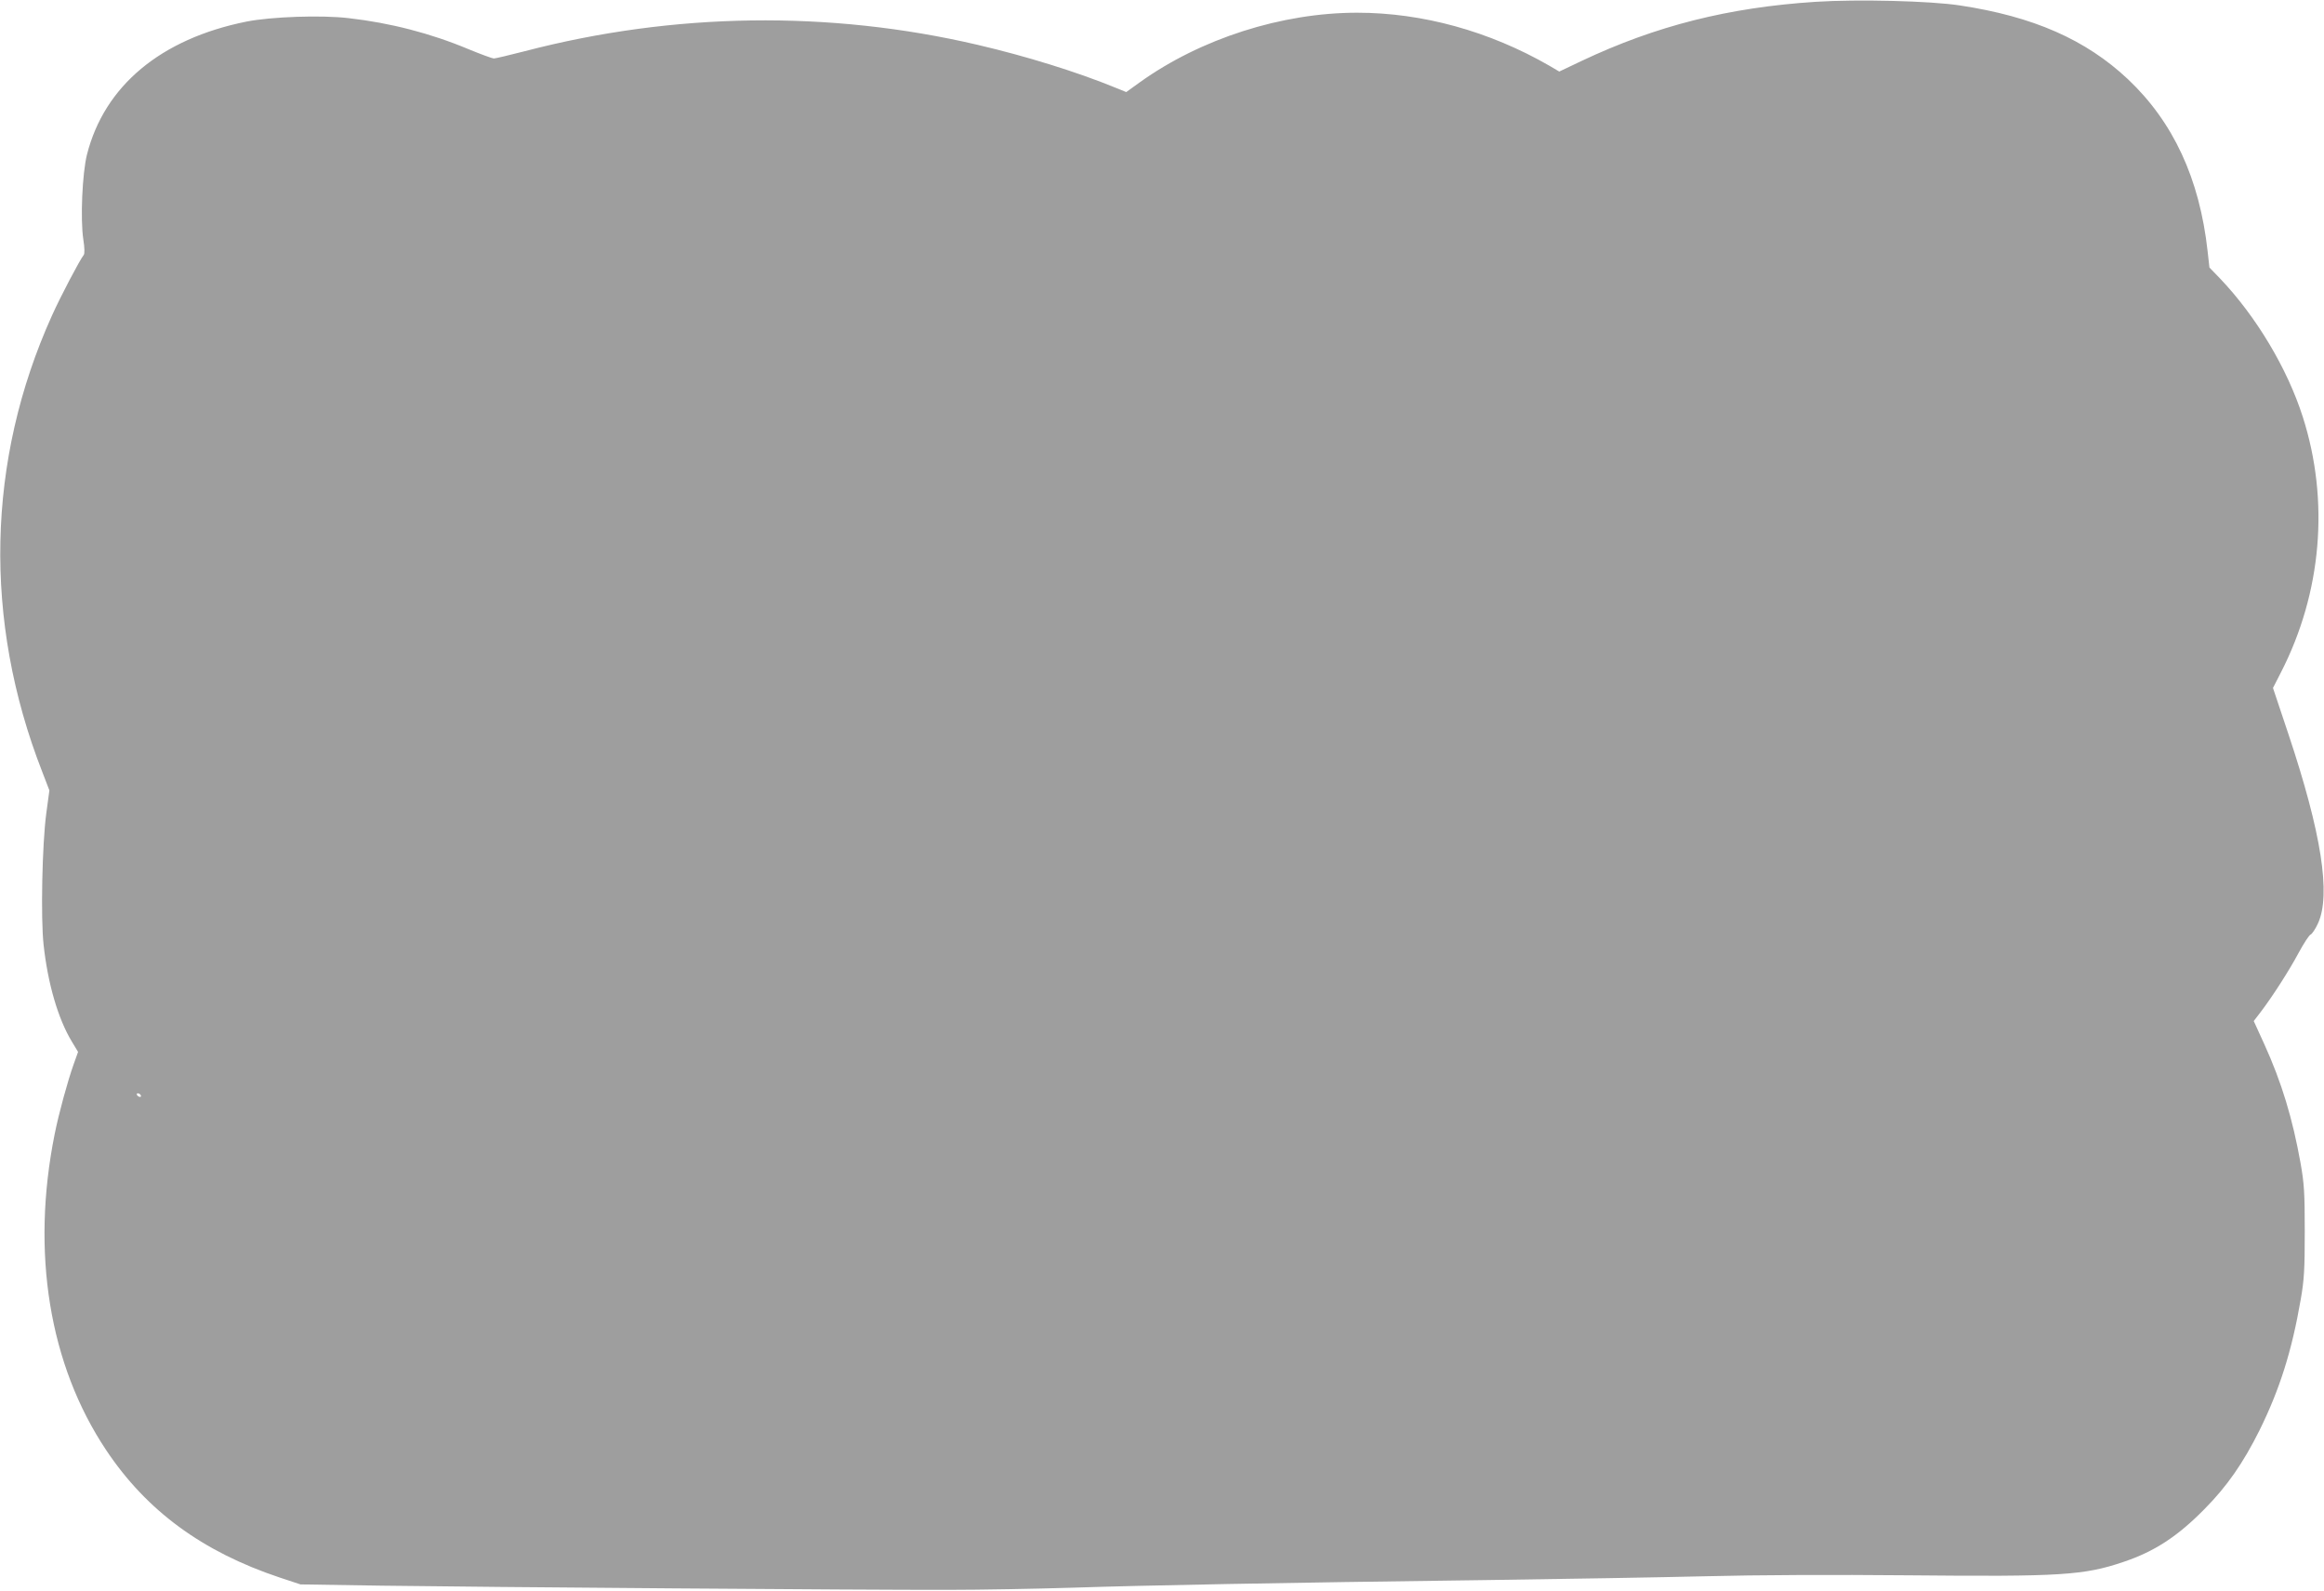 <?xml version="1.0" standalone="no"?>
<!DOCTYPE svg PUBLIC "-//W3C//DTD SVG 20010904//EN"
 "http://www.w3.org/TR/2001/REC-SVG-20010904/DTD/svg10.dtd">
<svg version="1.0" xmlns="http://www.w3.org/2000/svg"
 width="1280pt" height="876pt" viewBox="0 0 1280 876"
 preserveAspectRatio="xMidYMid meet">
<g transform="translate(0,876) scale(0.1,-0.1)"
fill="#9e9e9e" stroke="none">
<path d="M10000 8750 c-480 -31 -880 -132 -1290 -326 l-122 -58 -56 33 c-329
189 -697 291 -1057 291 -416 0 -862 -143 -1197 -383 l-75 -54 -59 24 c-212 87
-493 174 -759 236 -817 191 -1675 179 -2495 -35 -85 -22 -162 -40 -170 -40 -8
0 -71 23 -139 51 -210 88 -432 145 -660 171 -150 18 -428 8 -564 -19 -472 -95
-782 -354 -878 -732 -26 -104 -37 -357 -20 -468 7 -45 8 -78 2 -85 -22 -28
-126 -225 -175 -334 -360 -797 -379 -1678 -54 -2510 l40 -104 -17 -126 c-23
-171 -31 -577 -15 -723 23 -214 80 -409 155 -533 l35 -58 -24 -67 c-34 -96
-82 -271 -105 -386 -131 -652 -30 -1270 284 -1740 223 -334 530 -559 955 -701
l115 -38 450 -7 c571 -8 2662 -24 3110 -23 187 0 500 6 695 12 394 13 1125 27
2285 42 424 6 966 15 1205 21 271 7 692 9 1120 5 829 -8 958 0 1176 74 170 57
297 140 444 289 126 127 214 254 305 436 111 225 178 436 227 721 19 109 22
167 22 374 0 212 -3 262 -23 375 -44 246 -104 445 -200 656 l-58 127 37 48
c67 88 158 230 210 327 28 52 58 98 66 101 8 3 27 31 41 62 72 158 19 497
-163 1042 l-85 254 44 86 c225 439 268 945 120 1407 -85 266 -256 552 -455
761 l-59 61 -10 89 c-44 400 -189 712 -439 948 -232 218 -521 345 -925 406
-161 25 -564 35 -795 20z m-9225 -6020 c3 -5 2 -10 -4 -10 -5 0 -13 5 -16 10
-3 6 -2 10 4 10 5 0 13 -4 16 -10z"/>
</g>
</svg>
